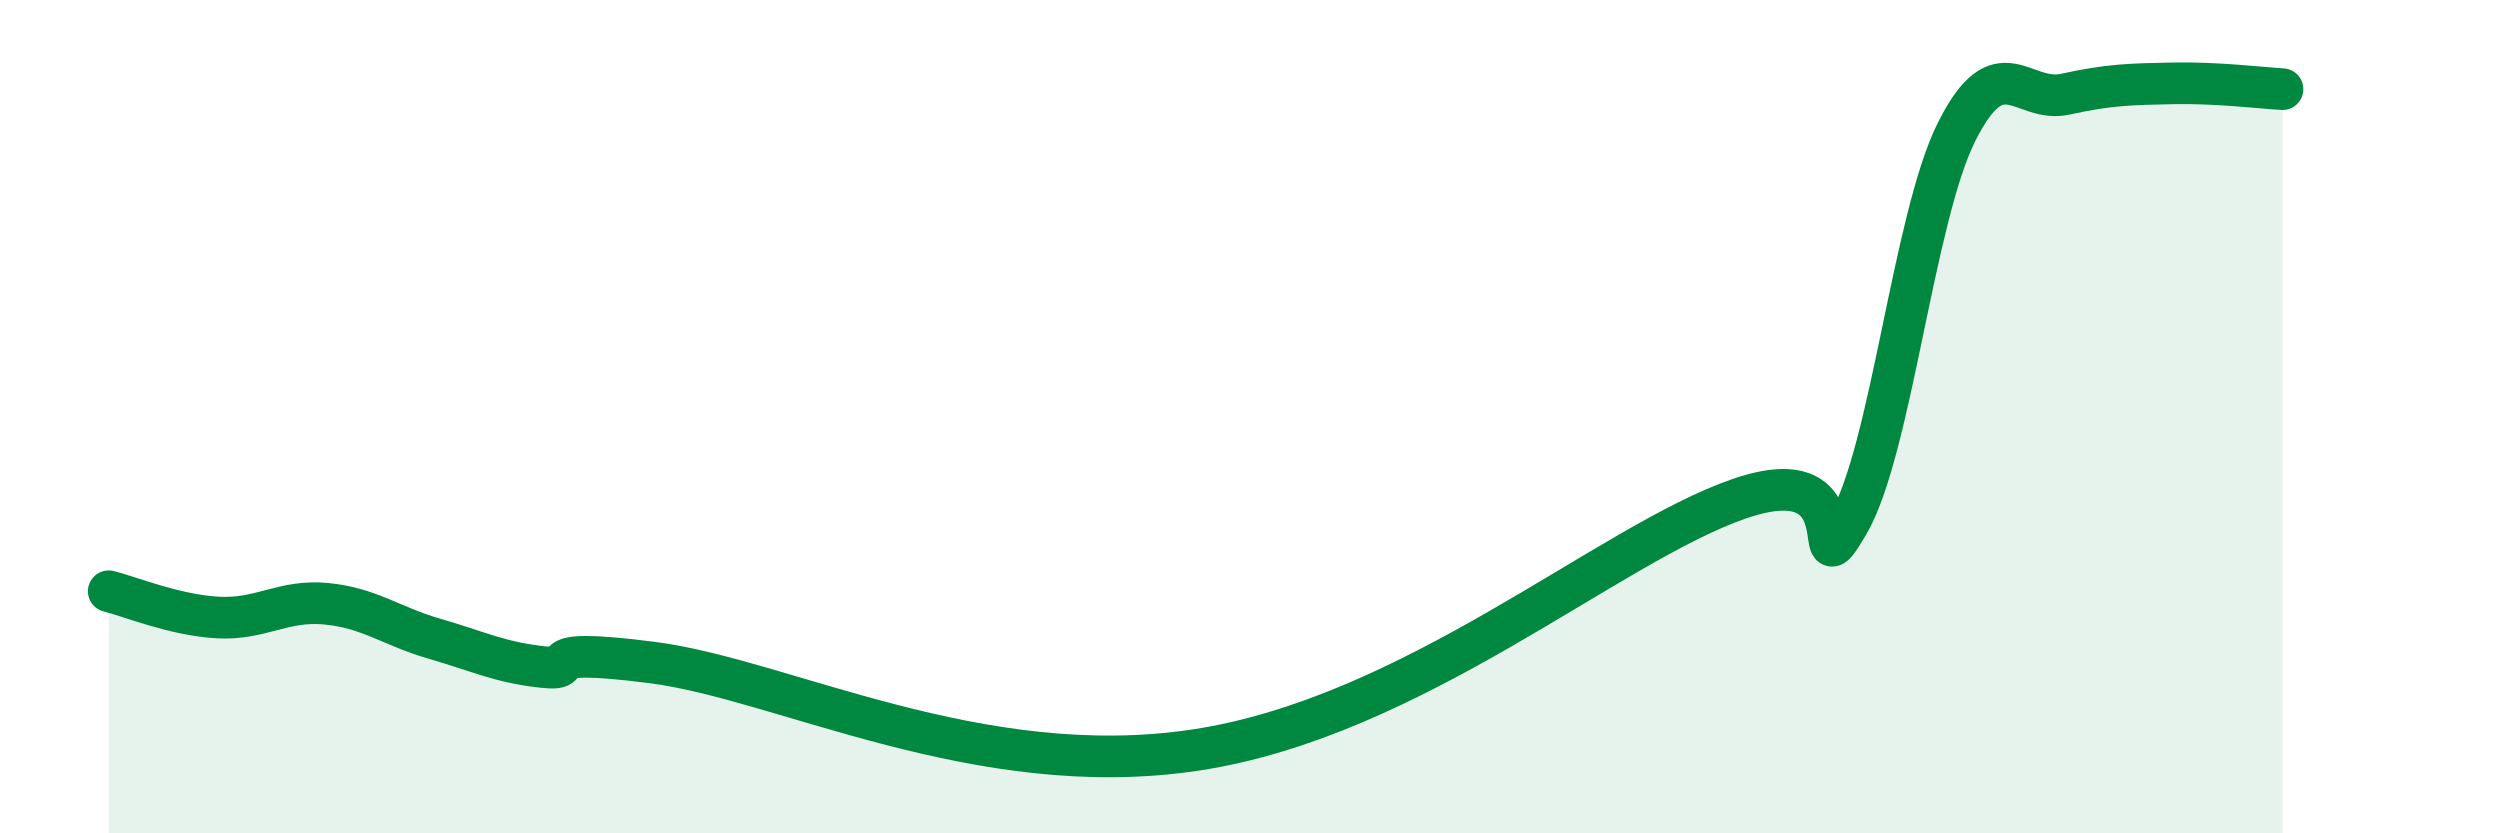 
    <svg width="60" height="20" viewBox="0 0 60 20" xmlns="http://www.w3.org/2000/svg">
      <path
        d="M 2.61,14.19 C 3.13,14.32 4.18,14.76 5.22,14.82 C 6.26,14.88 6.79,14.39 7.83,14.49 C 8.87,14.59 9.39,15.03 10.43,15.33 C 11.47,15.63 12,15.9 13.04,16.01 C 14.08,16.12 12.52,15.5 15.65,15.9 C 18.78,16.3 23.48,18.79 28.7,18 C 33.92,17.21 38.61,13.05 41.74,11.97 C 44.87,10.89 43.31,14.35 44.35,12.59 C 45.39,10.83 45.92,5.23 46.96,3.16 C 48,1.09 48.53,2.49 49.57,2.26 C 50.61,2.03 51.13,2.02 52.17,2 C 53.21,1.98 54.26,2.11 54.78,2.14L54.78 20L2.61 20Z"
        fill="#008740"
        opacity="0.1"
        stroke-linecap="round"
        stroke-linejoin="round"
      />
      <path
        d="M 2.61,14.19 C 3.13,14.32 4.18,14.76 5.22,14.82 C 6.26,14.88 6.79,14.39 7.83,14.49 C 8.87,14.59 9.39,15.03 10.43,15.33 C 11.47,15.63 12,15.9 13.04,16.01 C 14.08,16.12 12.52,15.5 15.65,15.9 C 18.78,16.3 23.48,18.79 28.7,18 C 33.92,17.21 38.61,13.05 41.74,11.97 C 44.87,10.89 43.31,14.35 44.35,12.59 C 45.39,10.83 45.92,5.23 46.96,3.16 C 48,1.09 48.53,2.49 49.57,2.26 C 50.61,2.03 51.13,2.02 52.17,2 C 53.21,1.98 54.26,2.11 54.78,2.14"
        stroke="#008740"
        stroke-width="1"
        fill="none"
        stroke-linecap="round"
        stroke-linejoin="round"
      />
    </svg>
  
